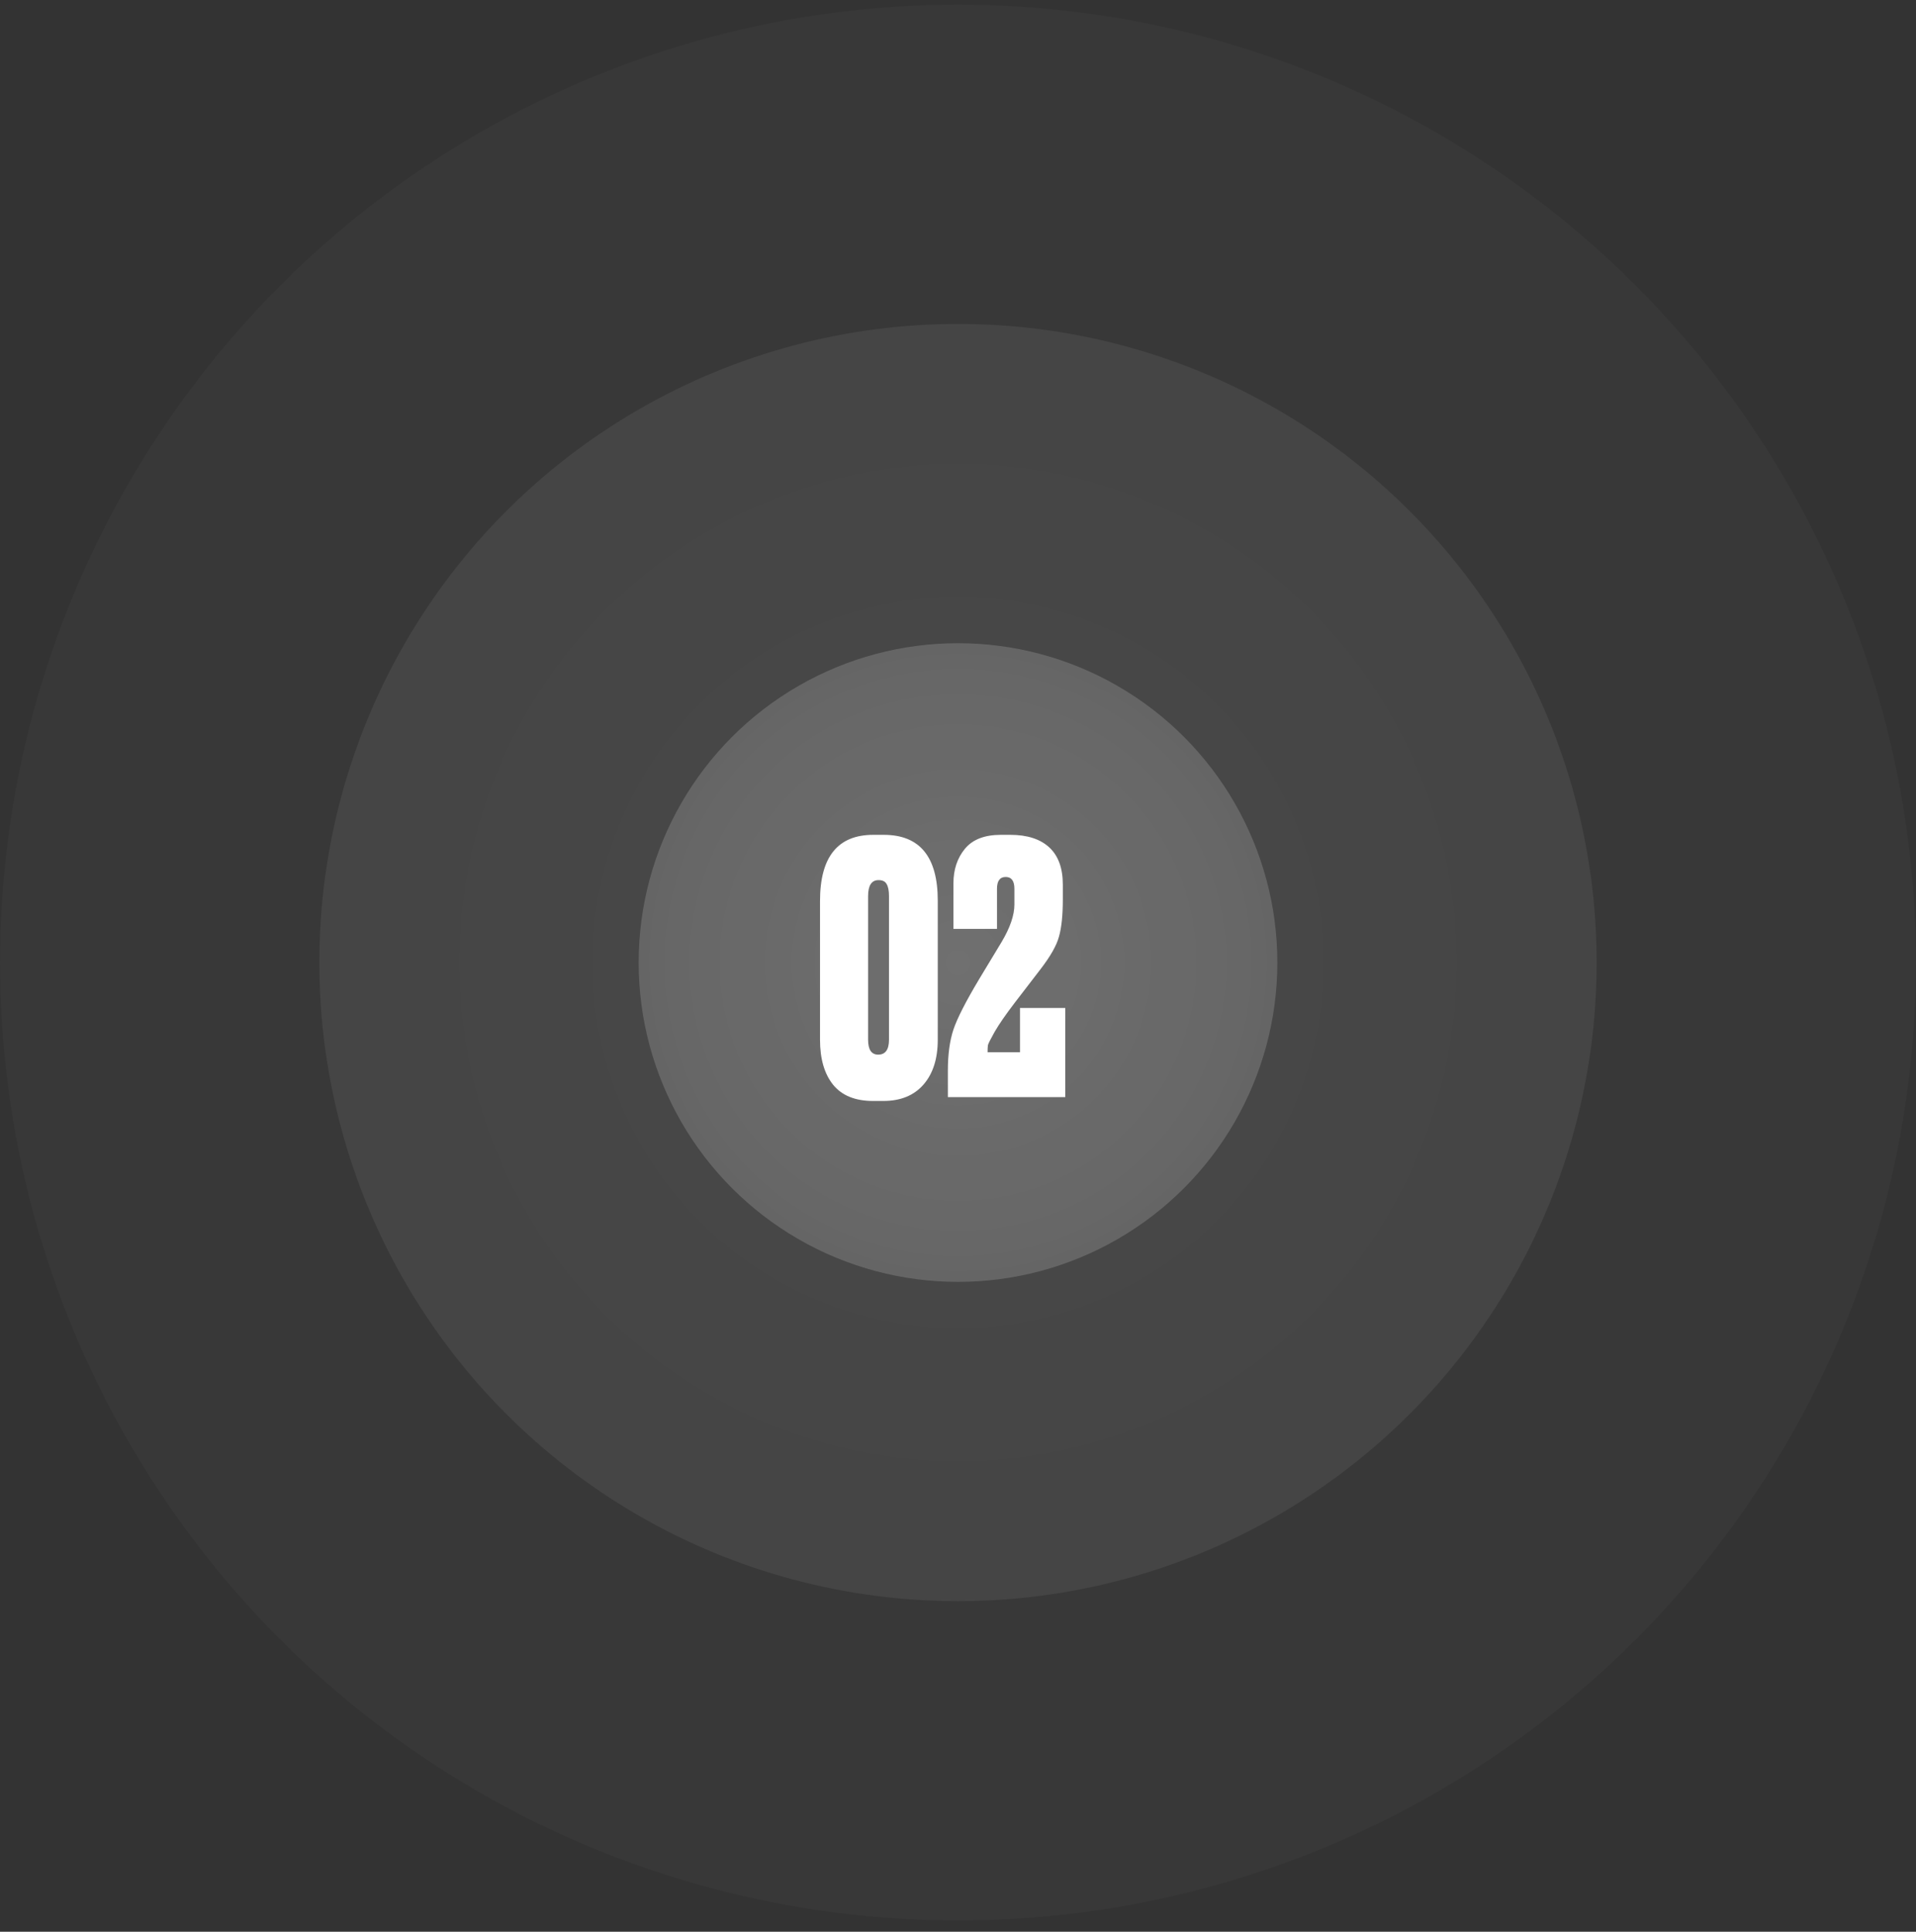 <?xml version="1.0" encoding="UTF-8"?> <svg xmlns="http://www.w3.org/2000/svg" width="121" height="122" viewBox="0 0 121 122" fill="none"><rect x="0" y="0" width="121" height="122" fill="#333333" stroke="none"/><g opacity="0.3"><circle opacity="0.1" cx="60.5" cy="60.79" r="60.5" fill="url(#paint0_radial_179_84)"></circle><circle opacity="0.3" cx="60.5" cy="60.79" r="40.333" fill="url(#paint1_radial_179_84)"></circle><circle cx="60.5" cy="60.79" r="20.167" fill="url(#paint2_radial_179_84)"></circle></g><path d="M59.222 56.882V65.66C59.222 66.863 58.921 67.809 58.32 68.498C57.718 69.188 56.875 69.532 55.79 69.532H55.13C54.015 69.532 53.179 69.195 52.622 68.52C52.064 67.831 51.786 66.878 51.786 65.66V56.904C51.786 54.118 52.908 52.724 55.152 52.724H55.812C58.085 52.724 59.222 54.11 59.222 56.882ZM56.142 65.66V56.596C56.142 56.244 56.09 55.988 55.988 55.826C55.9 55.665 55.731 55.584 55.482 55.584C55.042 55.584 54.822 55.922 54.822 56.596V65.66C54.822 66.291 55.034 66.606 55.46 66.606C55.914 66.606 56.142 66.291 56.142 65.66ZM64.062 56.134C64.062 55.636 63.879 55.386 63.512 55.386C63.145 55.386 62.962 55.636 62.962 56.134V58.664H60.212V55.782C60.212 54.917 60.454 54.191 60.938 53.604C61.422 53.018 62.178 52.724 63.204 52.724H63.798C64.869 52.724 65.69 52.988 66.262 53.516C66.834 54.044 67.12 54.829 67.12 55.87V56.794C67.12 57.792 67.04 58.576 66.878 59.148C66.731 59.706 66.335 60.402 65.69 61.238C65.499 61.488 64.964 62.184 64.084 63.328C63.512 64.076 63.087 64.692 62.808 65.176C62.544 65.646 62.405 65.924 62.39 66.012C62.376 66.1 62.368 66.247 62.368 66.452H64.414V63.658H67.274V69.29H59.86V67.618C59.86 66.592 59.977 65.726 60.212 65.022C60.447 64.318 60.989 63.255 61.84 61.832L63.248 59.5C63.791 58.591 64.062 57.799 64.062 57.124V56.134Z" fill="white"></path><defs><radialGradient id="paint0_radial_179_84" cx="0" cy="0" r="1" gradientUnits="userSpaceOnUse" gradientTransform="translate(60.5 60.79) rotate(90) scale(60.5)"><stop stop-color="white"></stop><stop offset="1" stop-color="white" stop-opacity="0.75"></stop></radialGradient><radialGradient id="paint1_radial_179_84" cx="0" cy="0" r="1" gradientUnits="userSpaceOnUse" gradientTransform="translate(60.5 60.79) rotate(90) scale(40.333)"><stop stop-color="white"></stop><stop offset="1" stop-color="white" stop-opacity="0.75"></stop></radialGradient><radialGradient id="paint2_radial_179_84" cx="0" cy="0" r="1" gradientUnits="userSpaceOnUse" gradientTransform="translate(60.5 60.79) rotate(90) scale(20.167)"><stop stop-color="white"></stop><stop offset="1" stop-color="white" stop-opacity="0.75"></stop></radialGradient></defs></svg> 